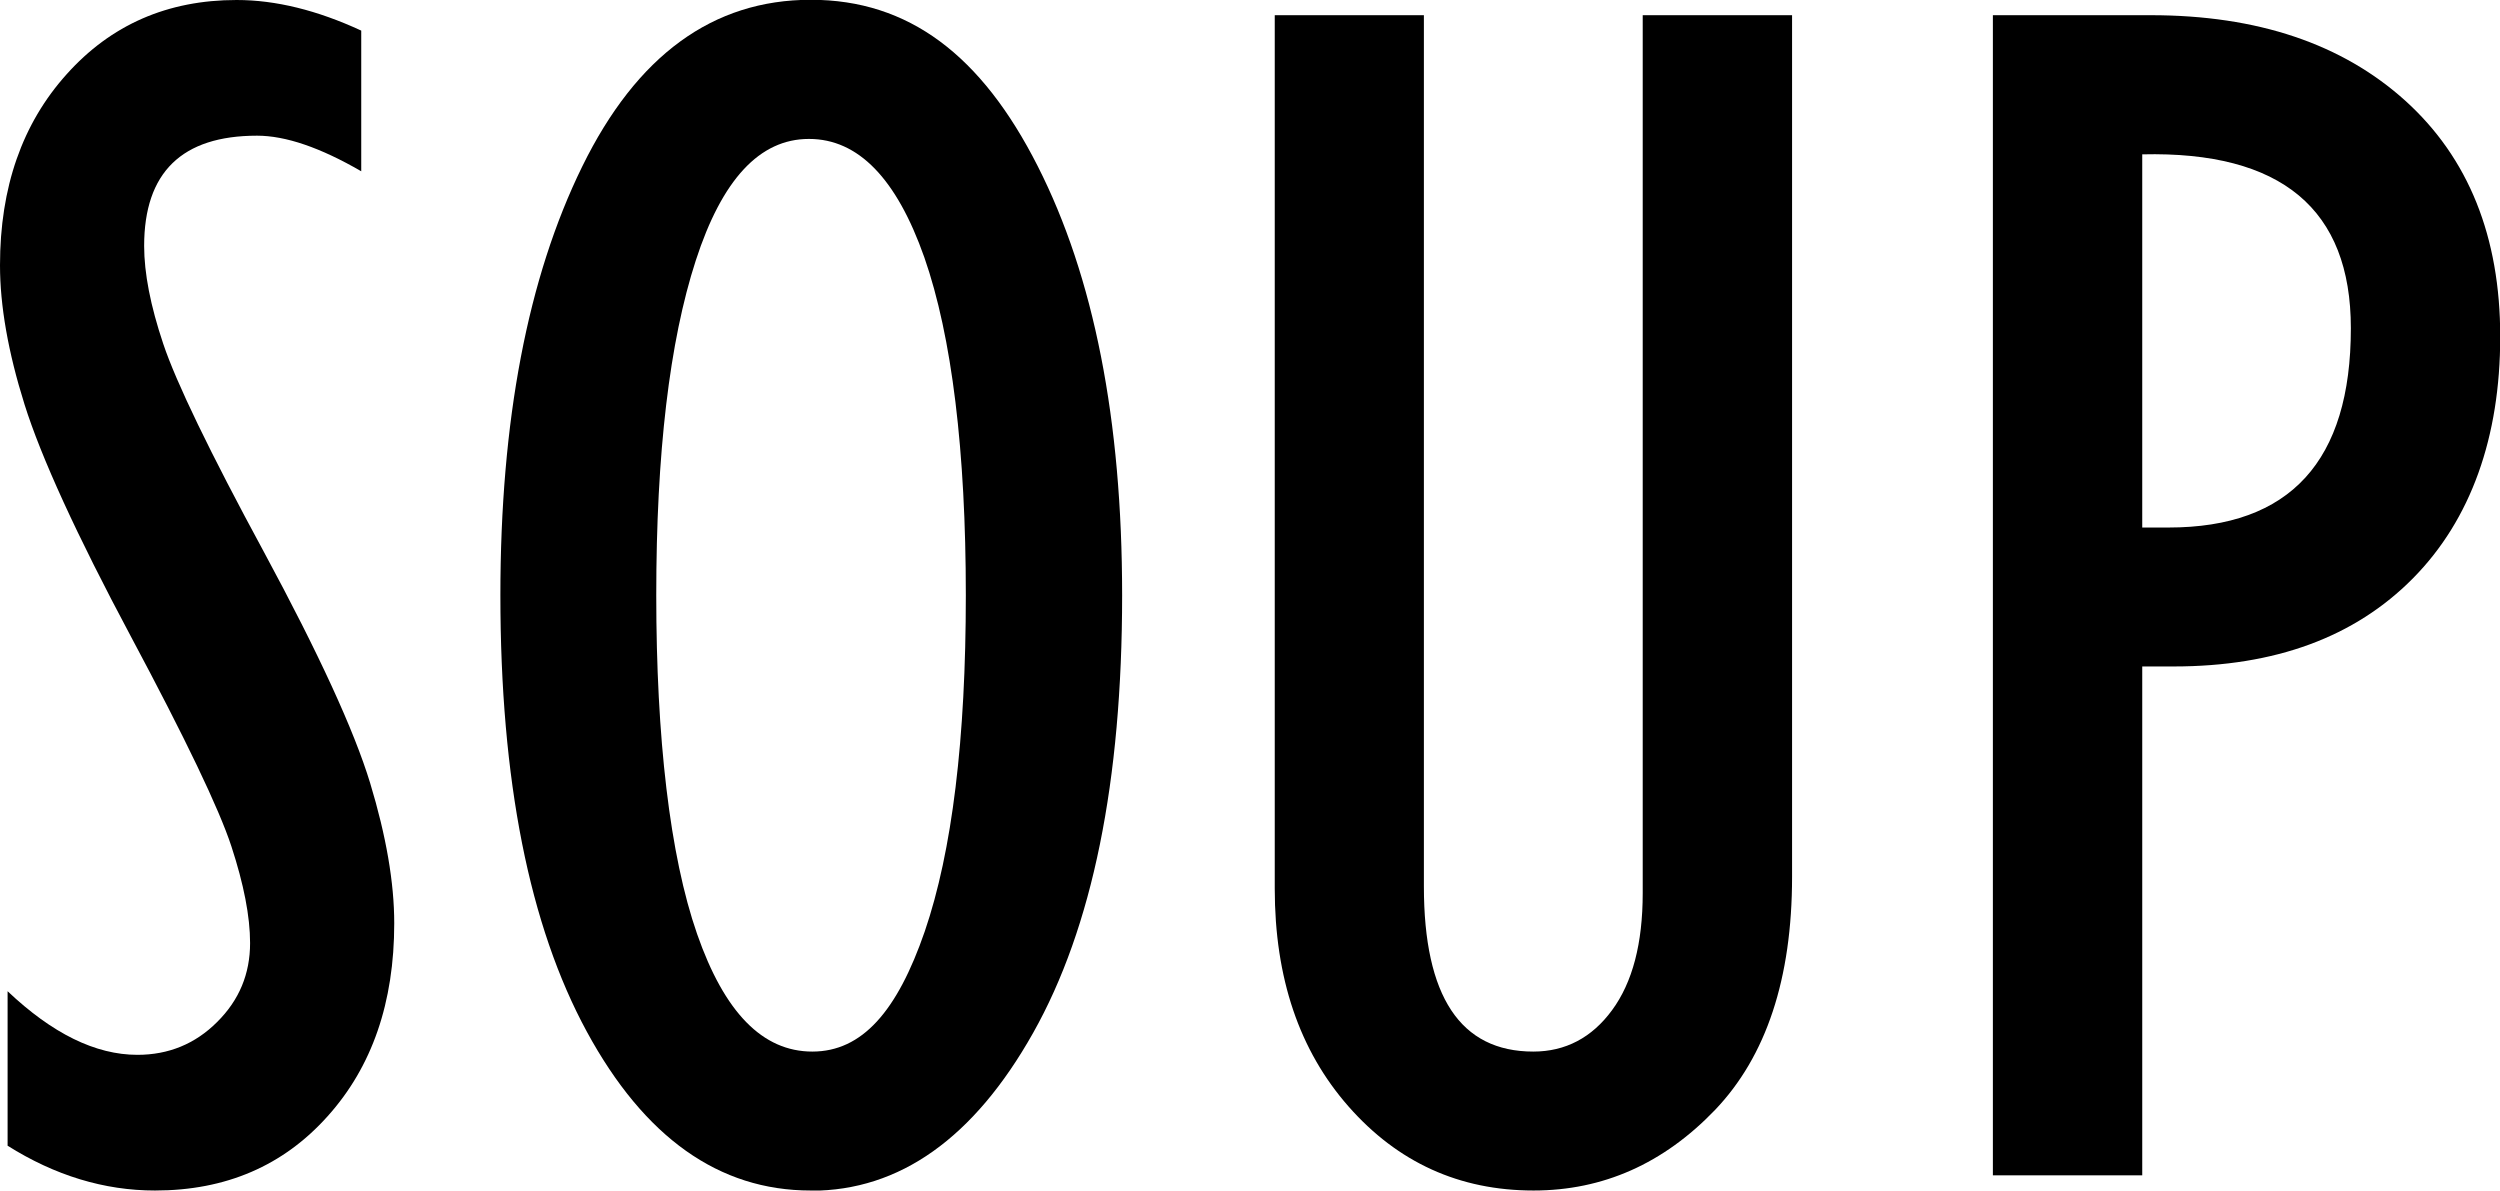 <?xml version="1.0" encoding="UTF-8"?><svg xmlns="http://www.w3.org/2000/svg" viewBox="0 0 115.16 54.84"><g id="a"/><g id="b"><g id="c"><g><path d="M.35,52.77v-7.11c2.06,1.95,4.05,2.93,5.98,2.93,1.43,0,2.66-.5,3.67-1.51,1.02-1.01,1.52-2.22,1.52-3.64,0-1.22-.29-2.71-.86-4.45-.57-1.74-2.12-4.97-4.63-9.67C3.52,24.62,1.89,21.05,1.13,18.63c-.76-2.42-1.13-4.56-1.13-6.41C0,8.63,1.02,5.7,3.07,3.42,5.11,1.14,7.72,0,10.9,0c1.8,0,3.71,.47,5.74,1.41V7.89c-1.88-1.09-3.48-1.64-4.8-1.64-3.46,0-5.2,1.69-5.2,5.08,0,1.25,.29,2.75,.88,4.51s2.13,4.96,4.65,9.61c2.51,4.65,4.14,8.19,4.88,10.62,.74,2.44,1.11,4.59,1.11,6.46,0,3.65-1.02,6.61-3.07,8.89-2.04,2.28-4.69,3.42-7.95,3.42-2.34,0-4.61-.69-6.8-2.07Z"/><path d="M37.34,54.84c-4.22,0-7.66-2.44-10.31-7.32s-3.98-11.58-3.98-20.1c0-8.05,1.26-14.63,3.77-19.75,2.51-5.12,6.02-7.68,10.53-7.68s7.86,2.55,10.45,7.66c2.59,5.1,3.89,11.69,3.89,19.77,0,8.59-1.37,15.31-4.1,20.16s-6.15,7.27-10.23,7.27Zm-.08-48.44c-2.27,0-4,1.87-5.21,5.6-1.21,3.73-1.82,8.87-1.82,15.42s.62,11.98,1.88,15.6,3.02,5.42,5.31,5.42,3.91-1.85,5.18-5.54c1.26-3.69,1.89-8.85,1.89-15.48s-.64-11.92-1.91-15.56c-1.28-3.64-3.05-5.46-5.31-5.46Z"/><path d="M58.71,.7h6.88V40.83c0,5.07,1.68,7.61,5.04,7.61,1.48,0,2.7-.64,3.63-1.91,.94-1.28,1.41-3.07,1.41-5.39V.7h6.88V40.39c0,4.69-1.19,8.27-3.55,10.74-2.37,2.47-5.16,3.71-8.36,3.71-3.41,0-6.25-1.29-8.52-3.87s-3.4-5.92-3.4-10.04V.7Z"/><path d="M91.8,54.14V.7h7.27c4.92,0,8.83,1.32,11.74,3.95,2.9,2.63,4.36,6.25,4.36,10.86s-1.34,8.42-4.02,11.13c-2.68,2.71-6.35,4.06-11.02,4.06h-1.45v23.44h-6.88Zm6.88-29.84h1.21c5.6,0,8.4-3.06,8.4-9.18,0-5.49-3.2-8.16-9.61-8.01V24.3Z"/></g></g></g></svg>